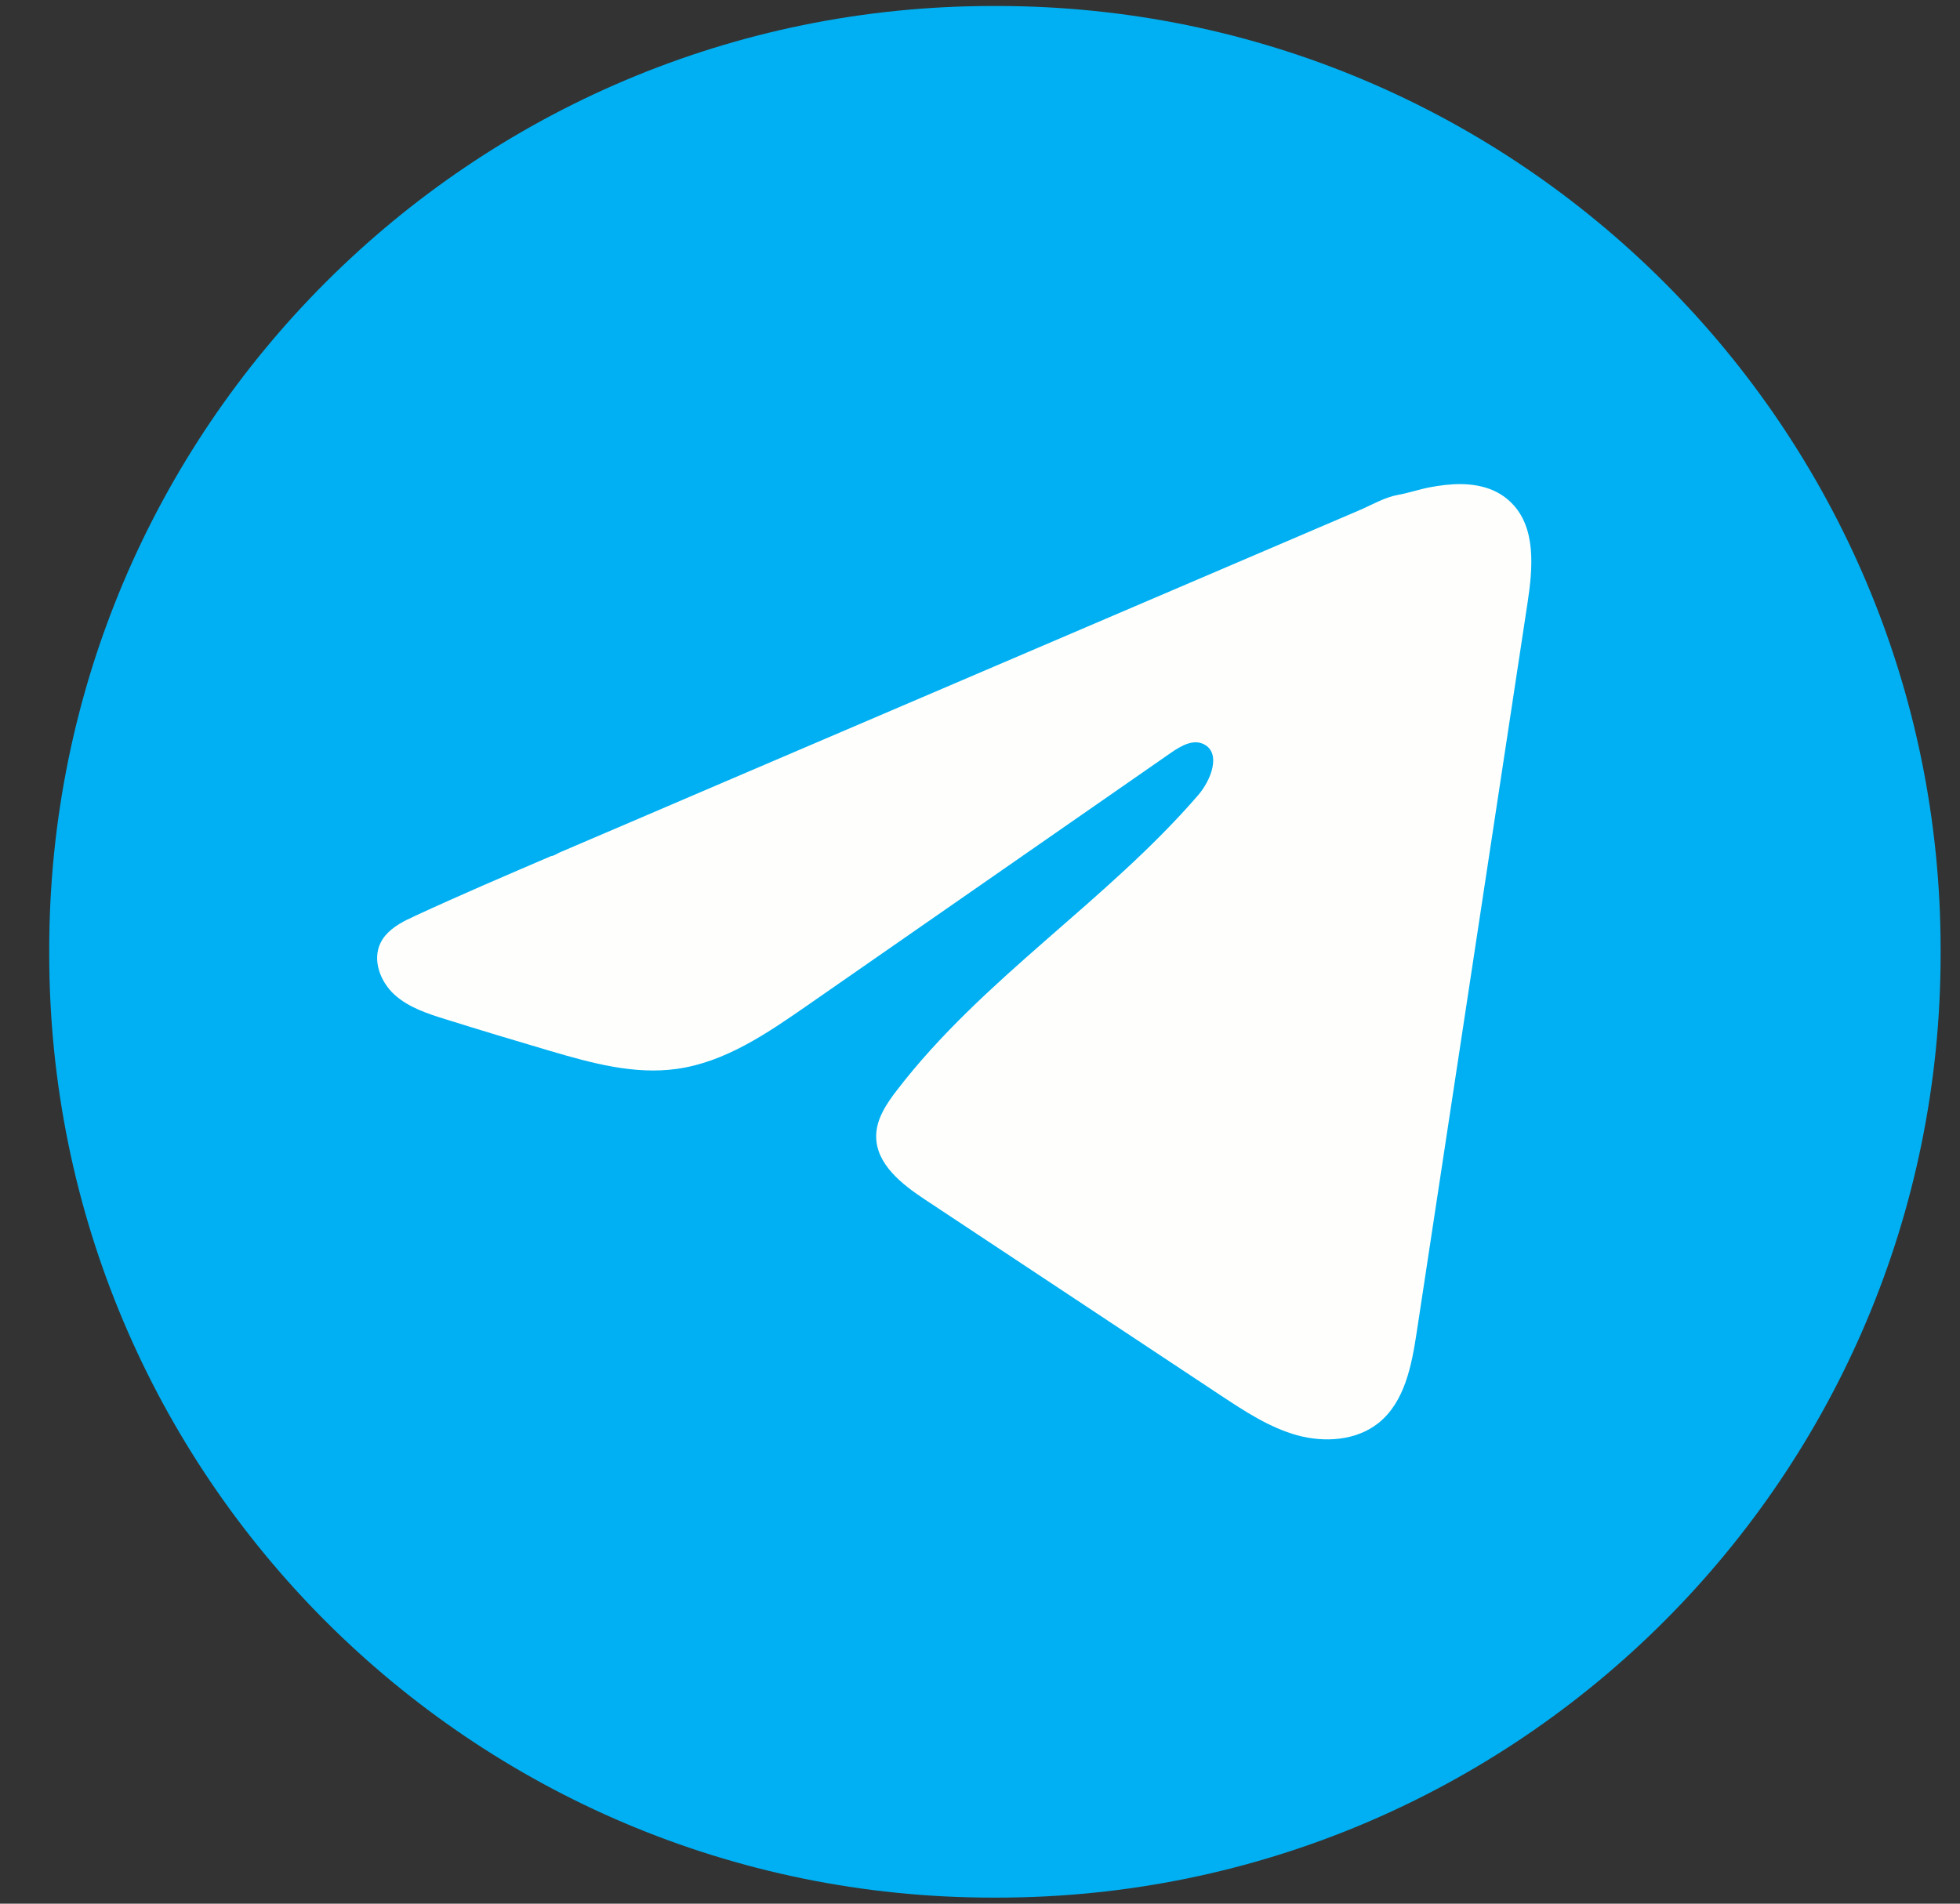 <svg width="35" height="34" viewBox="0 0 35 34" fill="none" xmlns="http://www.w3.org/2000/svg">
<rect x="0" y="0" width="35" height="34" fill="#333333" stroke="none"/>
<path d="M17.805 0.107H17.728C8.423 0.107 0.879 7.653 0.879 16.961V17.038C0.879 26.346 8.423 33.892 17.728 33.892H17.805C27.11 33.892 34.654 26.346 34.654 17.038V16.961C34.654 7.653 27.11 0.107 17.805 0.107Z" fill="#00B0F2"/>
<path d="M7.276 16.424C7.324 16.4 7.371 16.378 7.417 16.356C8.219 15.985 9.032 15.637 9.844 15.289C9.888 15.289 9.961 15.238 10.003 15.221C10.065 15.194 10.128 15.168 10.191 15.141L10.552 14.986C10.793 14.883 11.033 14.78 11.275 14.677C11.756 14.471 12.238 14.265 12.719 14.058C13.683 13.646 14.647 13.233 15.61 12.821C16.573 12.409 17.538 11.996 18.501 11.584C19.464 11.172 20.428 10.759 21.392 10.347C22.355 9.935 23.319 9.522 24.282 9.11C24.497 9.018 24.729 8.881 24.958 8.84C25.151 8.806 25.339 8.74 25.533 8.703C25.901 8.633 26.307 8.605 26.66 8.757C26.782 8.811 26.894 8.885 26.987 8.979C27.435 9.421 27.372 10.148 27.277 10.771C26.618 15.11 25.959 19.45 25.299 23.79C25.209 24.385 25.086 25.038 24.616 25.415C24.218 25.733 23.653 25.768 23.162 25.634C22.671 25.497 22.238 25.212 21.813 24.932C20.051 23.765 18.288 22.598 16.526 21.43C16.107 21.154 15.641 20.791 15.646 20.288C15.648 19.985 15.829 19.715 16.014 19.475C17.545 17.477 19.754 16.104 21.398 14.199C21.63 13.93 21.812 13.445 21.493 13.29C21.304 13.197 21.086 13.323 20.914 13.442C18.741 14.951 16.57 16.462 14.397 17.971C13.688 18.463 12.945 18.97 12.091 19.09C11.327 19.199 10.558 18.986 9.818 18.768C9.198 18.586 8.579 18.399 7.963 18.206C7.635 18.105 7.296 17.994 7.043 17.764C6.79 17.533 6.644 17.145 6.797 16.837C6.893 16.644 7.079 16.522 7.274 16.423L7.276 16.424Z" fill="#FEFFFC"/>
</svg>
